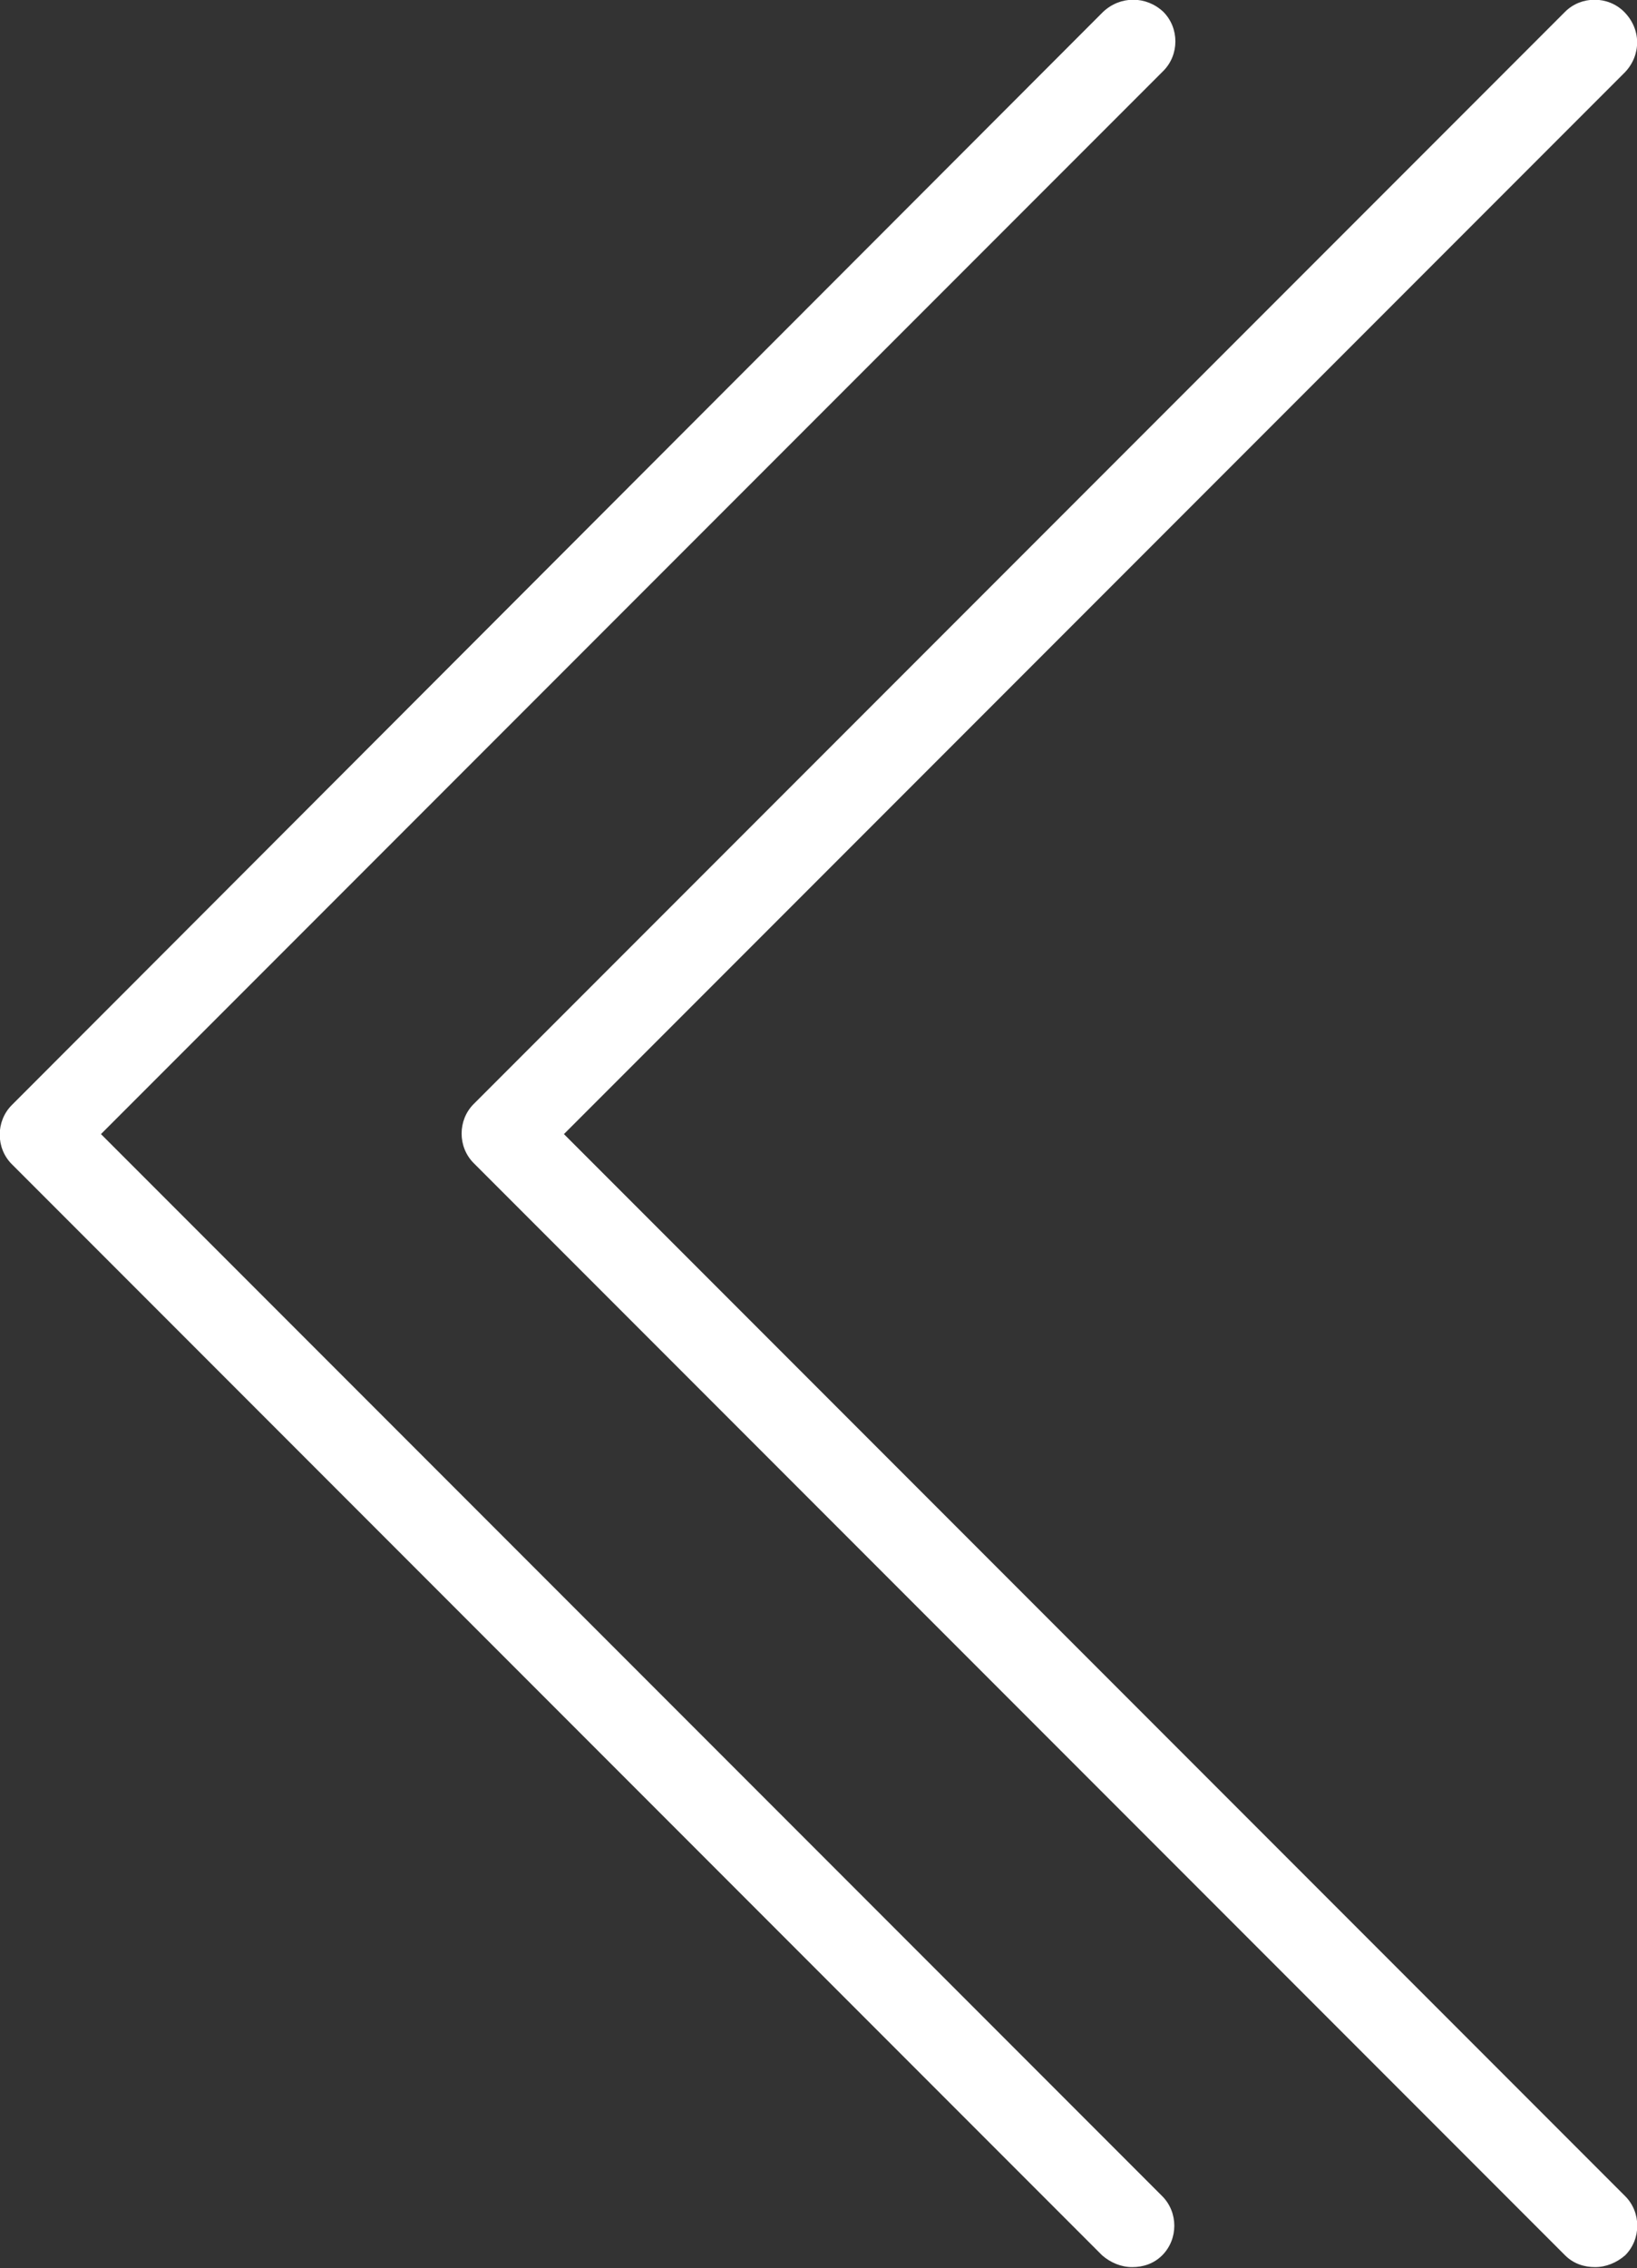 <?xml version="1.0" encoding="utf-8"?>
<!-- Generator: Adobe Illustrator 22.1.0, SVG Export Plug-In . SVG Version: 6.00 Build 0)  -->
<svg version="1.1" id="Layer_1" xmlns="http://www.w3.org/2000/svg" xmlns:xlink="http://www.w3.org/1999/xlink" x="0px" y="0px"
	 viewBox="0 0 152.4 211" style="enable-background:new 0 0 152.4 211;" xml:space="preserve">
<rect x="0" y="0" width="152.4" height="211" fill="#333333" stroke="none"/>
<style type="text/css">
	.st0{fill:#FFFFFF;}
</style>
<path class="st0" d="M108.3,1.1c1.5,1.5,1.5,4,0,5.5L9.4,105.5l98.8,98.8c1.5,1.5,1.5,4,0,5.5c-0.8,0.8-1.8,1.1-2.8,1.1
	c-1,0-2-0.4-2.8-1.1L1.1,108.3c-1.5-1.5-1.5-4,0-5.5L102.7,1.1C104.3-0.4,106.7-0.4,108.3,1.1z M151.2,1.1c-1.5-1.5-4-1.5-5.5,0
	L44.1,102.7c-1.5,1.5-1.5,4,0,5.5l101.6,101.6c0.8,0.8,1.8,1.1,2.8,1.1c1,0,2-0.4,2.8-1.1c1.5-1.5,1.5-4,0-5.5l-98.8-98.8l98.8-98.8
	C152.8,5.1,152.8,2.7,151.2,1.1z"/>
</svg>
